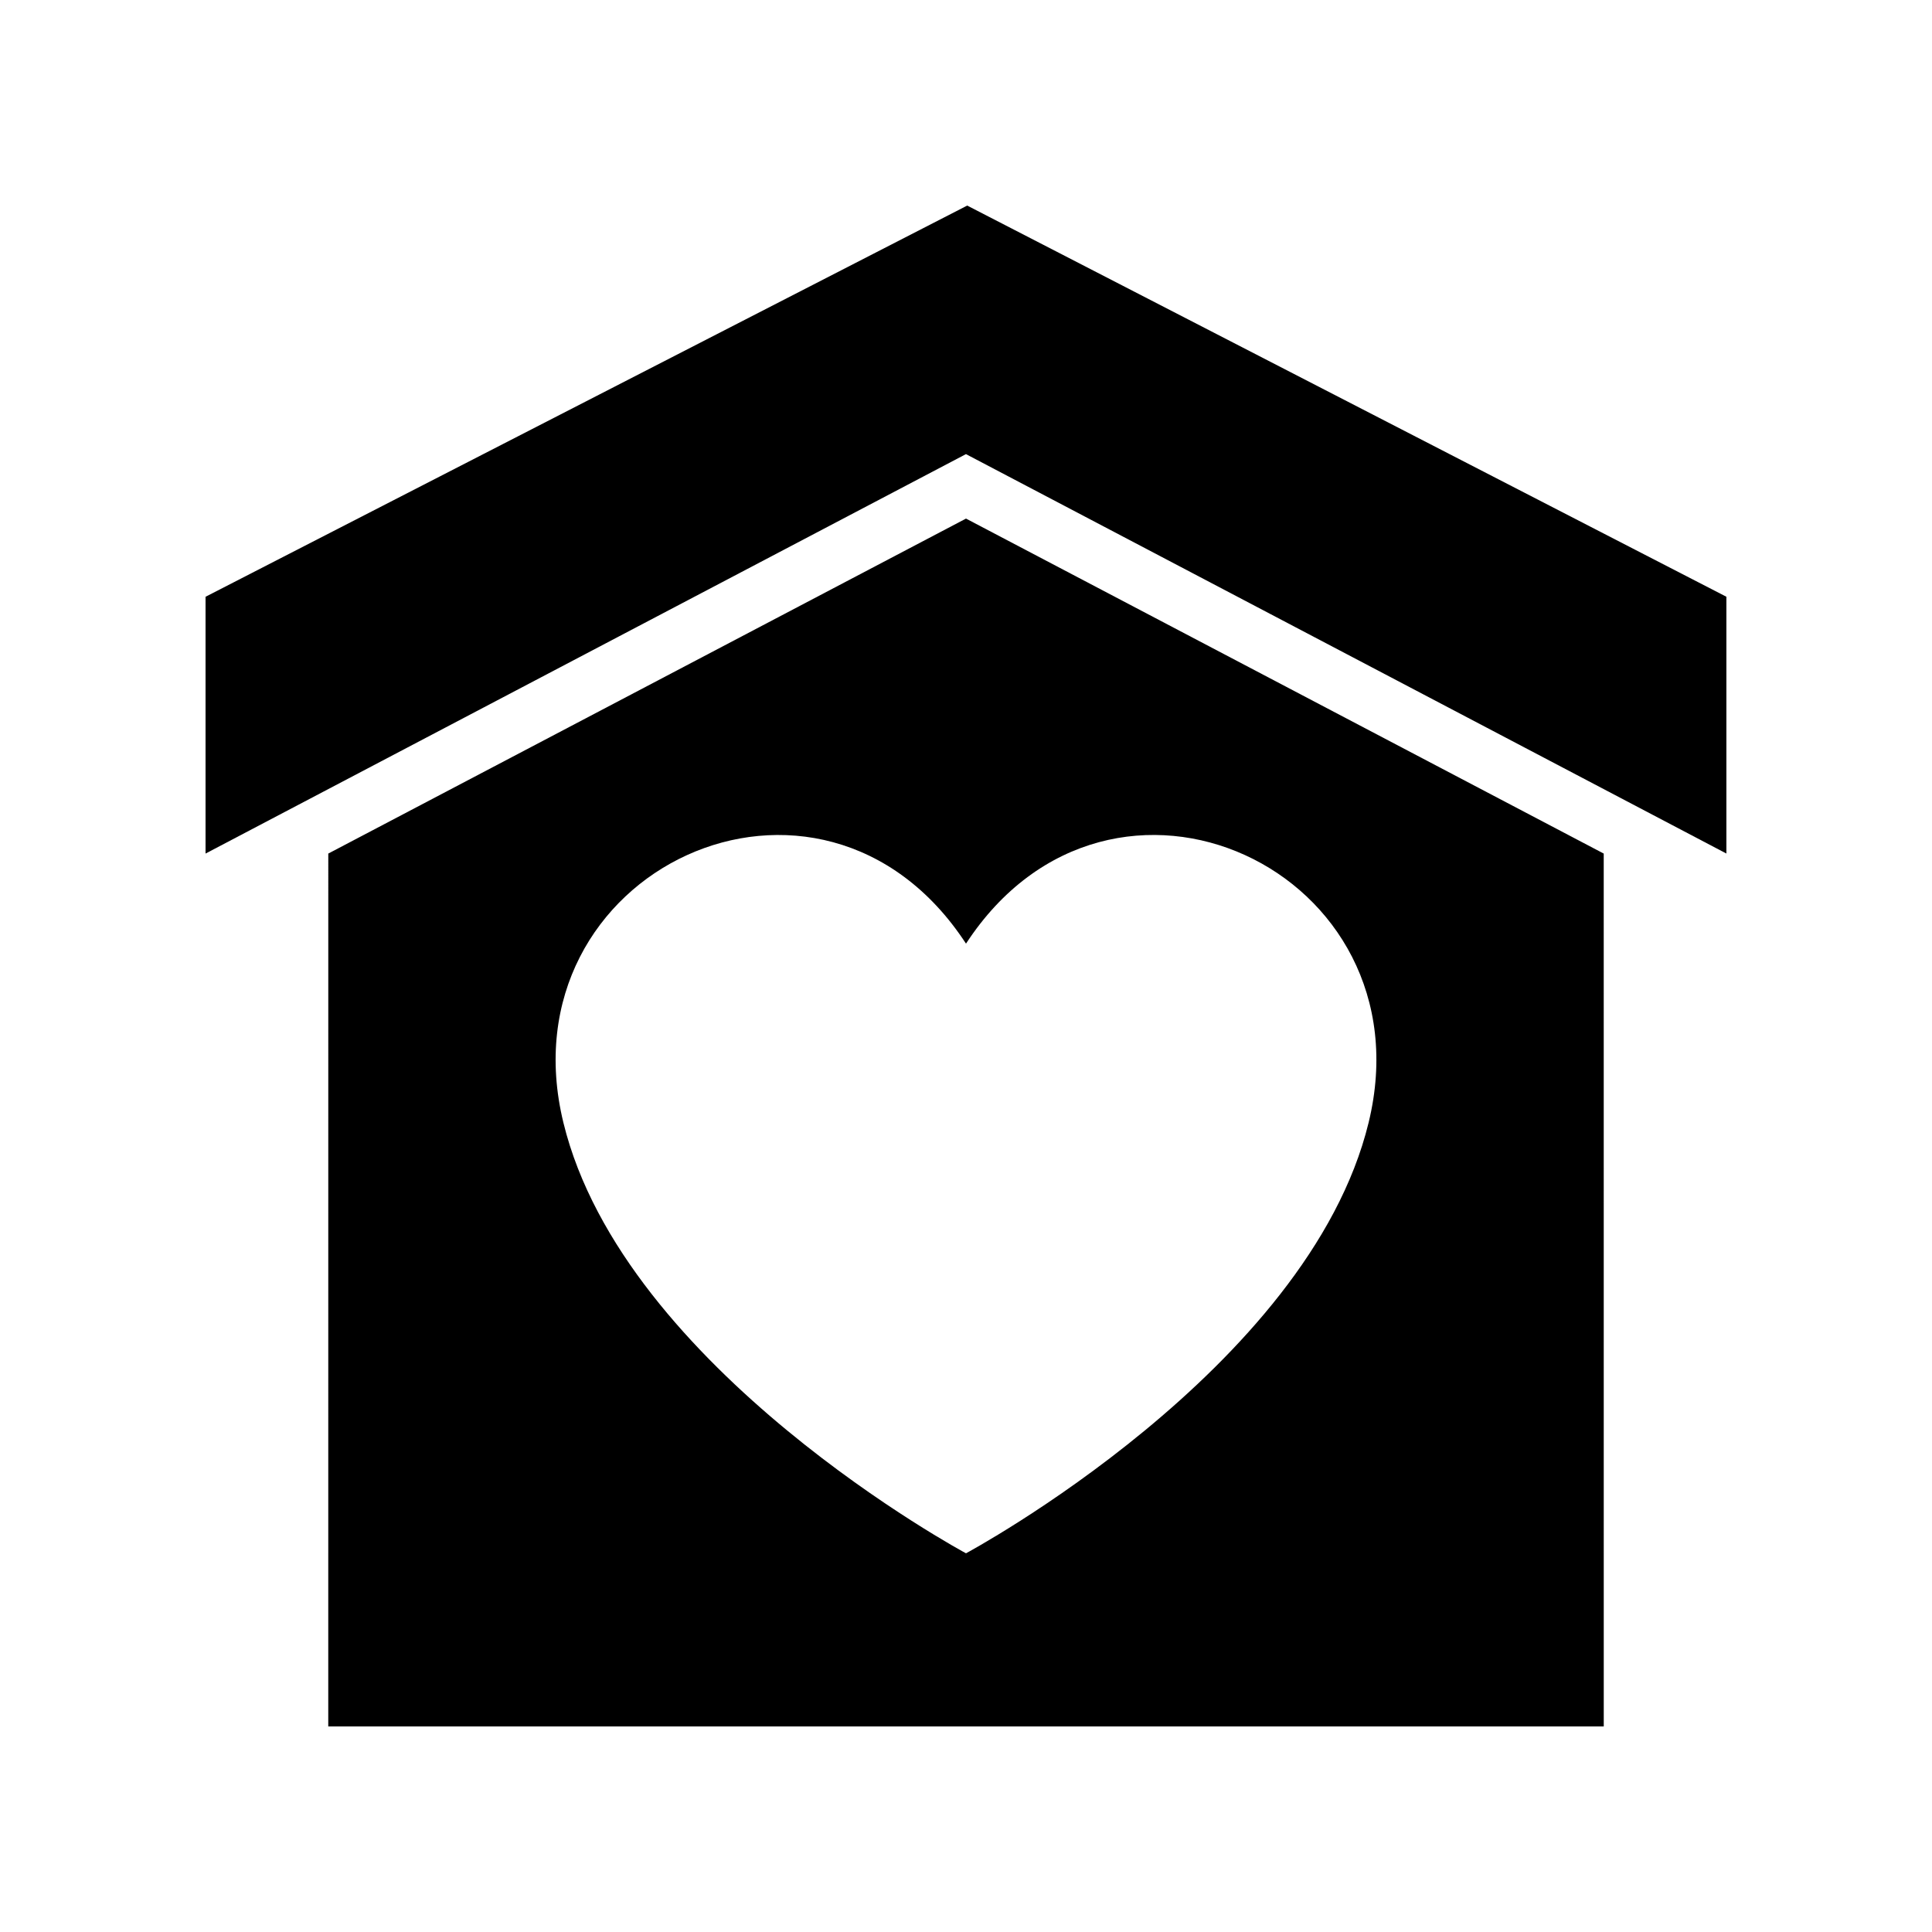 <?xml version="1.0" encoding="UTF-8"?>
<!-- Uploaded to: ICON Repo, www.iconrepo.com, Generator: ICON Repo Mixer Tools -->
<svg fill="#000000" width="800px" height="800px" version="1.1" viewBox="144 144 512 512" xmlns="http://www.w3.org/2000/svg">
 <g>
  <path d="m400.32 198.48-201.85 103.67v68.055l201.52-105.86 201.52 105.85v-68.051z"/>
  <path d="m400 281.43-169 88.773-0.008 231.32h338.02l-0.008-231.32zm106.69 160.1c-15.965 65.43-106.69 114.11-106.69 114.11s-90.719-48.68-106.69-114.11c-16.32-66.867 68.152-106.46 106.69-47.457 38.547-59.012 123.01-19.414 106.69 47.457z"/>
 </g>
</svg>